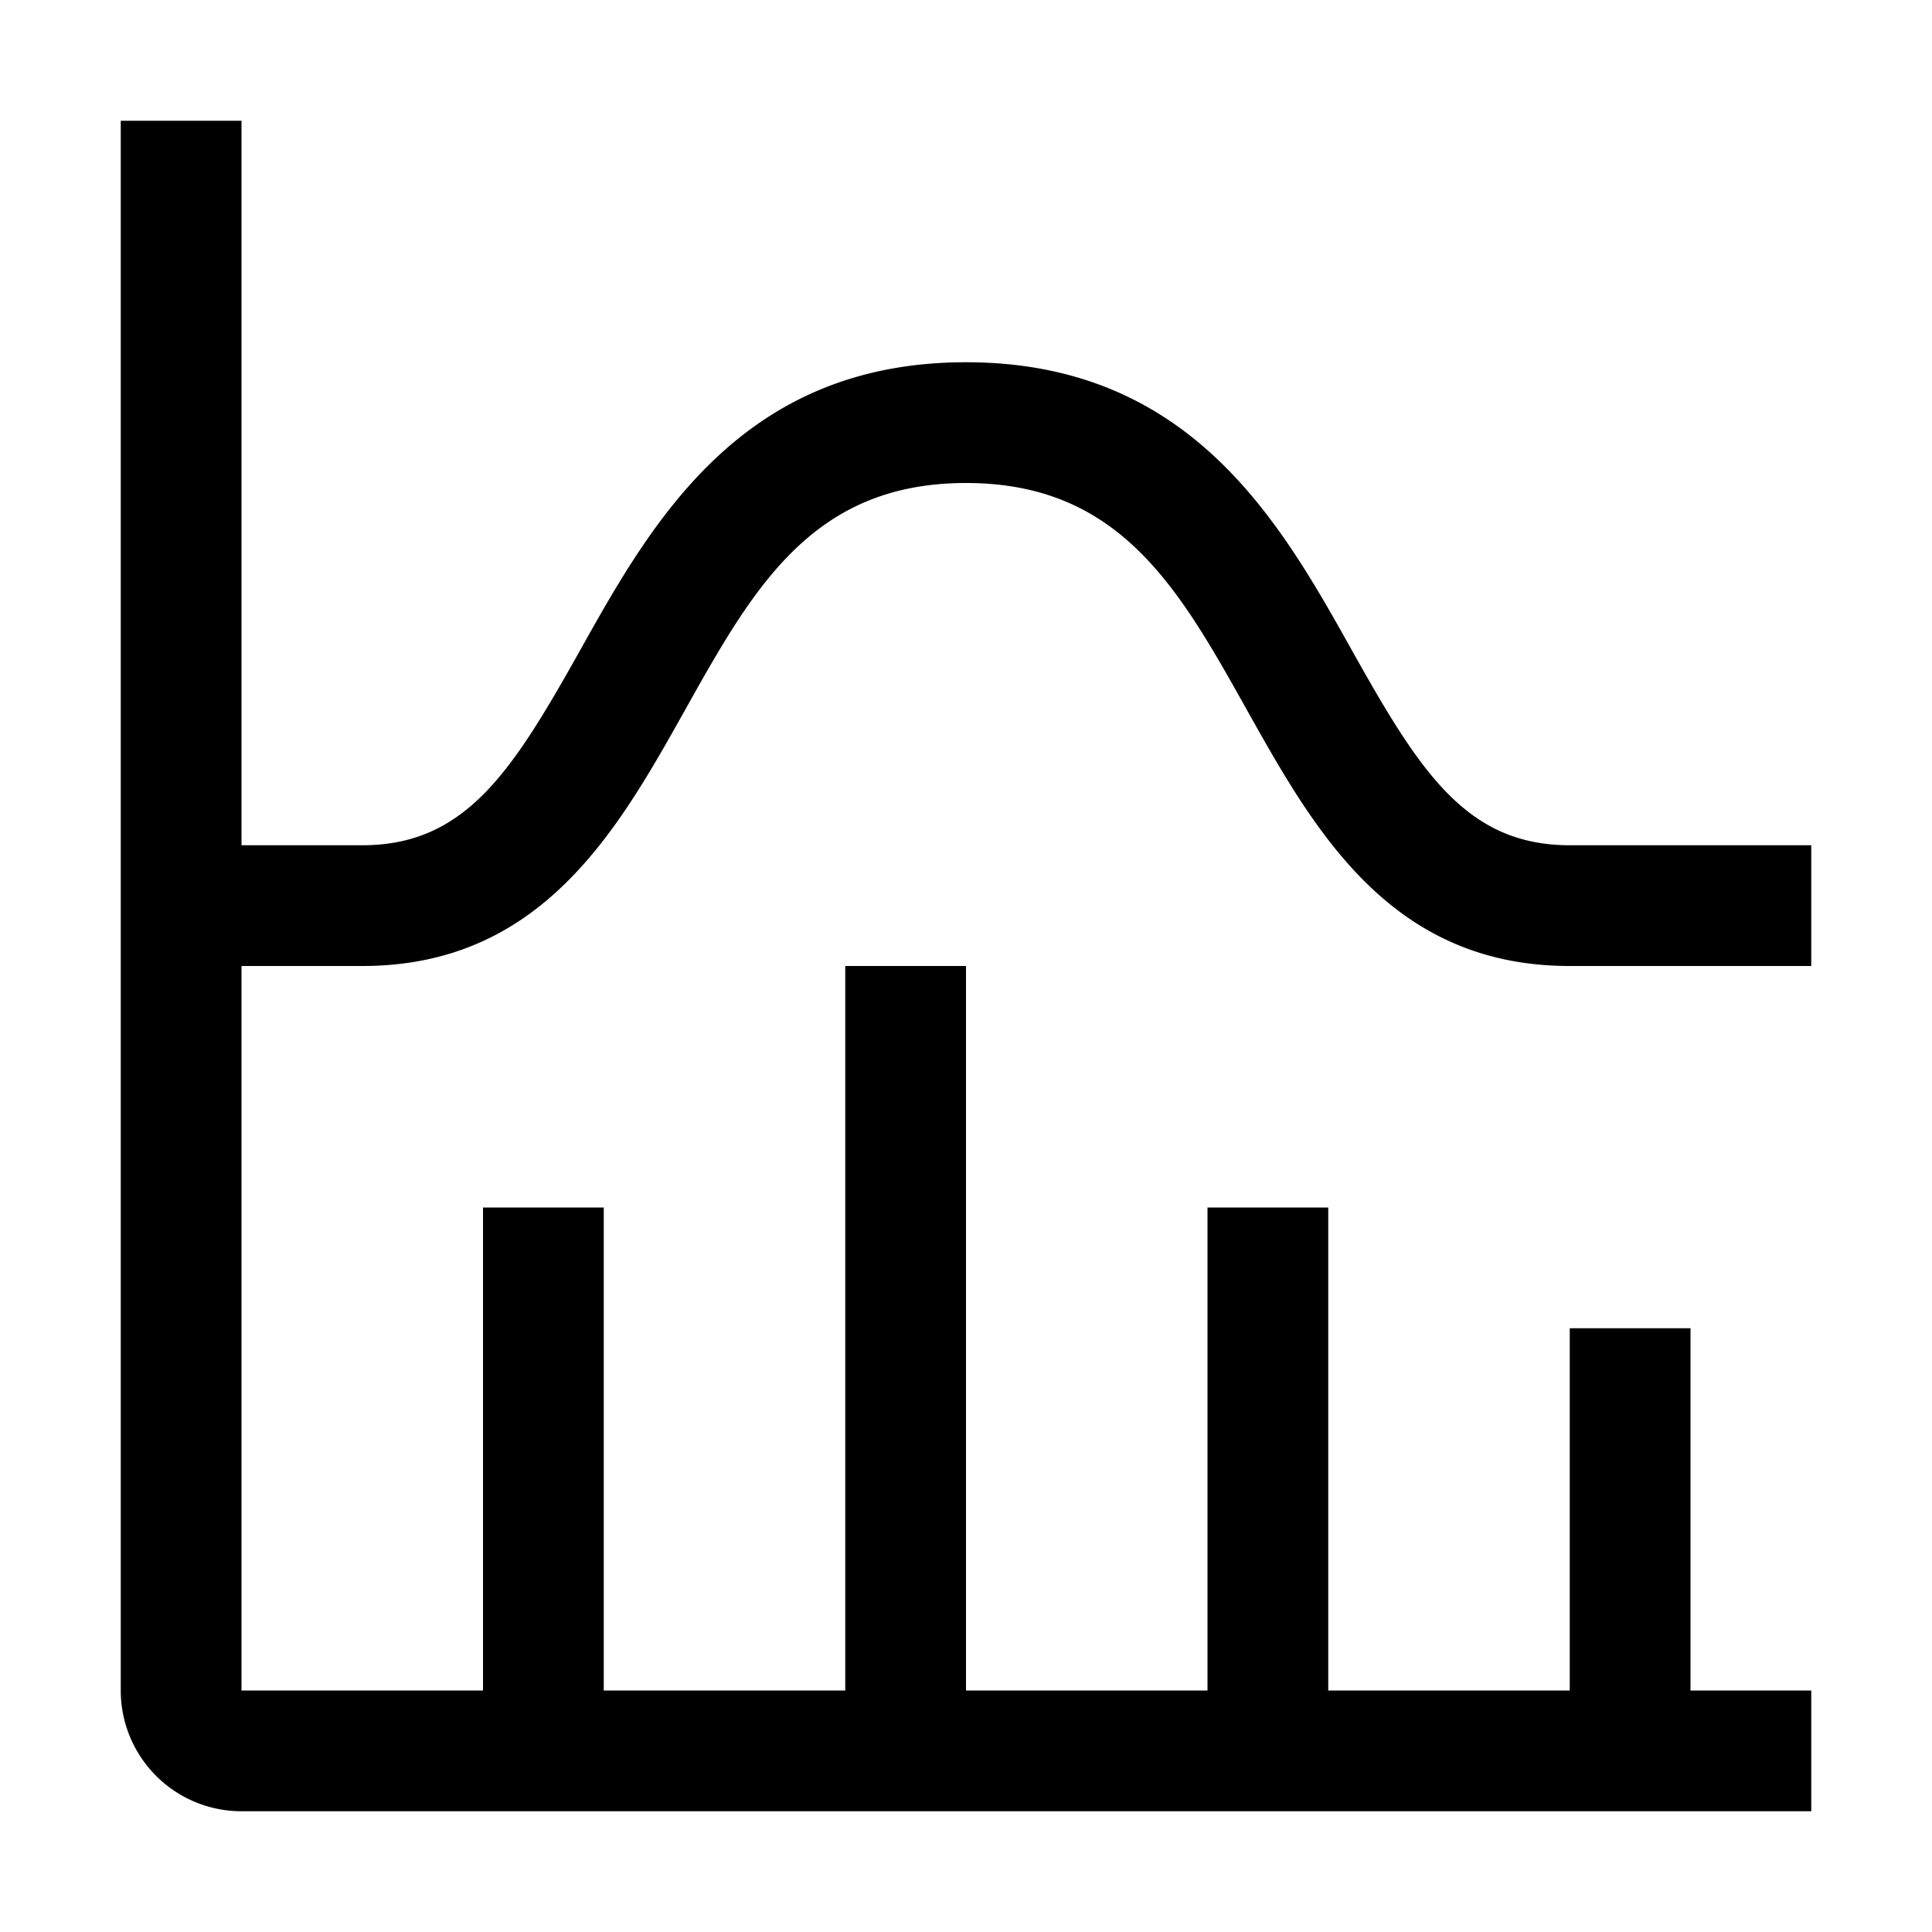 <?xml version="1.0" encoding="utf-8"?>
<!-- Generator: www.svgicons.com -->
<svg xmlns="http://www.w3.org/2000/svg" width="800" height="800" viewBox="0 0 32 32">
<path fill="currentColor" d="M6 16c2.973 0 4.232-2.251 5.345-4.237C12.475 9.744 13.45 8 16 8s3.526 1.744 4.655 3.763C21.768 13.749 23.027 16 26 16h4v-2h-4c-1.713 0-2.483-1.22-3.6-3.214C21.209 8.654 19.724 6 16 6s-5.207 2.654-6.4 4.786C8.482 12.779 7.712 14 6 14H4V2H2v26a2 2 0 0 0 2 2h26v-2h-2v-6h-2v6h-4v-8h-2v8h-4V16h-2v12h-4v-8H8v8H4V16Z"/>
</svg>